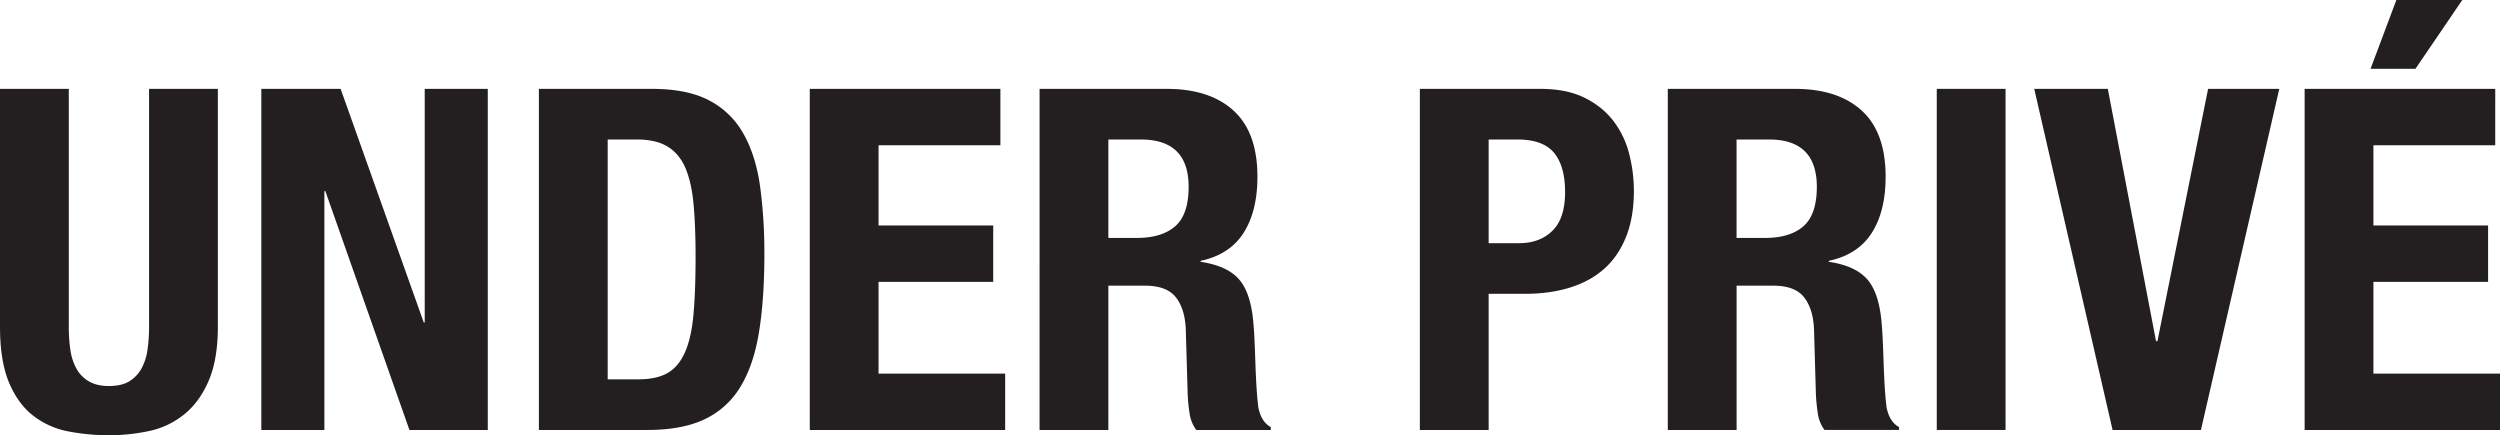 <svg xmlns="http://www.w3.org/2000/svg" viewBox="0 0 2616.47 455.5"><defs><style>.cls-1{fill:#231f20;}</style></defs><g id="Layer_2" data-name="Layer 2"><g id="Layer_1-2" data-name="Layer 1"><path class="cls-1" d="M72,342a161.16,161.16,0,0,0,1.75,24.75,55.82,55.82,0,0,0,6.5,19.5,34.67,34.67,0,0,0,13,13Q101.5,404,114,404q13,0,21-4.75a35.34,35.34,0,0,0,12.75-13,56.23,56.23,0,0,0,6.5-19.5A162.43,162.43,0,0,0,156,342V93h72V342q0,34-9.5,56.25T193,433.5A86.47,86.47,0,0,1,156.5,451a197.74,197.74,0,0,1-42.5,4.5,221.92,221.92,0,0,1-42.5-4A86.19,86.19,0,0,1,35,435.25Q19,423,9.5,400.5T0,342V93H72Z"/><path class="cls-1" d="M443.5,337.5h1V93h66V450h-82l-88-250h-1V450h-66V93h83Z"/><path class="cls-1" d="M682,93q37.5,0,60.5,12.25a87.21,87.21,0,0,1,35.75,35Q791,163,795.49,195a516.58,516.58,0,0,1,4.5,71.5q0,47-5.75,81.75T774.49,405.5A86.62,86.62,0,0,1,737,439q-23.5,11-59.5,11H564V93ZM668,397q19,0,30.5-6.5T716.74,369q6.75-15,9-39.5t2.25-61q0-30.5-2-53.5t-8.25-38.25q-6.25-15.24-18.5-23T666.49,146H636V397Z"/><path class="cls-1" d="M1047,152H919.49v84h120v59h-120v96H1052v59H847.49V93H1047Z"/><path class="cls-1" d="M1221,93q45,0,70,22.75T1316,185q0,36-14.5,58.75t-45,29.25v1q27,4,39.5,17.5t15.5,43.5q1,10,1.5,21.75t1,26.25q1,28.5,3,43.5,3,15,13,20.5v3h-78a38.58,38.58,0,0,1-7-17.25,192.88,192.88,0,0,1-2-20.25l-2-68.5q-1-21-10.5-33t-32-12H1160V450h-72V93Zm-31,156q26,0,40-12.25t14-41.25q0-49.5-50-49.5h-34V249Z"/><path class="cls-1" d="M1612,93q27.48,0,46.25,9.25t30.25,24.25a95,95,0,0,1,16.5,34.25,156.16,156.16,0,0,1,5,39.25q0,27.51-8.25,48t-23,33.5Q1664,294.51,1643,301t-46.5,6.5H1558V450h-72V93Zm-22,161.5q21.48,0,34.75-13T1638,201q0-27-11.5-41T1588,146h-30V254.5Z"/><path class="cls-1" d="M1878.47,93q45,0,70,22.75t25,69.25q0,36-14.5,58.75T1914,273v1q27,4,39.5,17.5T1969,335q1,10,1.5,21.75t1,26.25q1,28.5,3,43.5,3,15,13,20.5v3h-78a38.58,38.58,0,0,1-7-17.25,192.88,192.88,0,0,1-2-20.25l-2-68.5q-1-21-10.5-33t-32-12h-38.5V450h-72V93Zm-31,156q26,0,40-12.25t14-41.25q0-49.5-50-49.5h-34V249Z"/><path class="cls-1" d="M2027,93h72V450h-72Z"/><path class="cls-1" d="M2256.47,357h1.5l53-264h74.5l-82,357H2211L2129,93h77Z"/><path class="cls-1" d="M2611.47,152H2484v84h120v59H2484v96h132.5v59H2412V93h199.5ZM2577,0l-49,72h-47l27-72Z"/></g></g></svg>